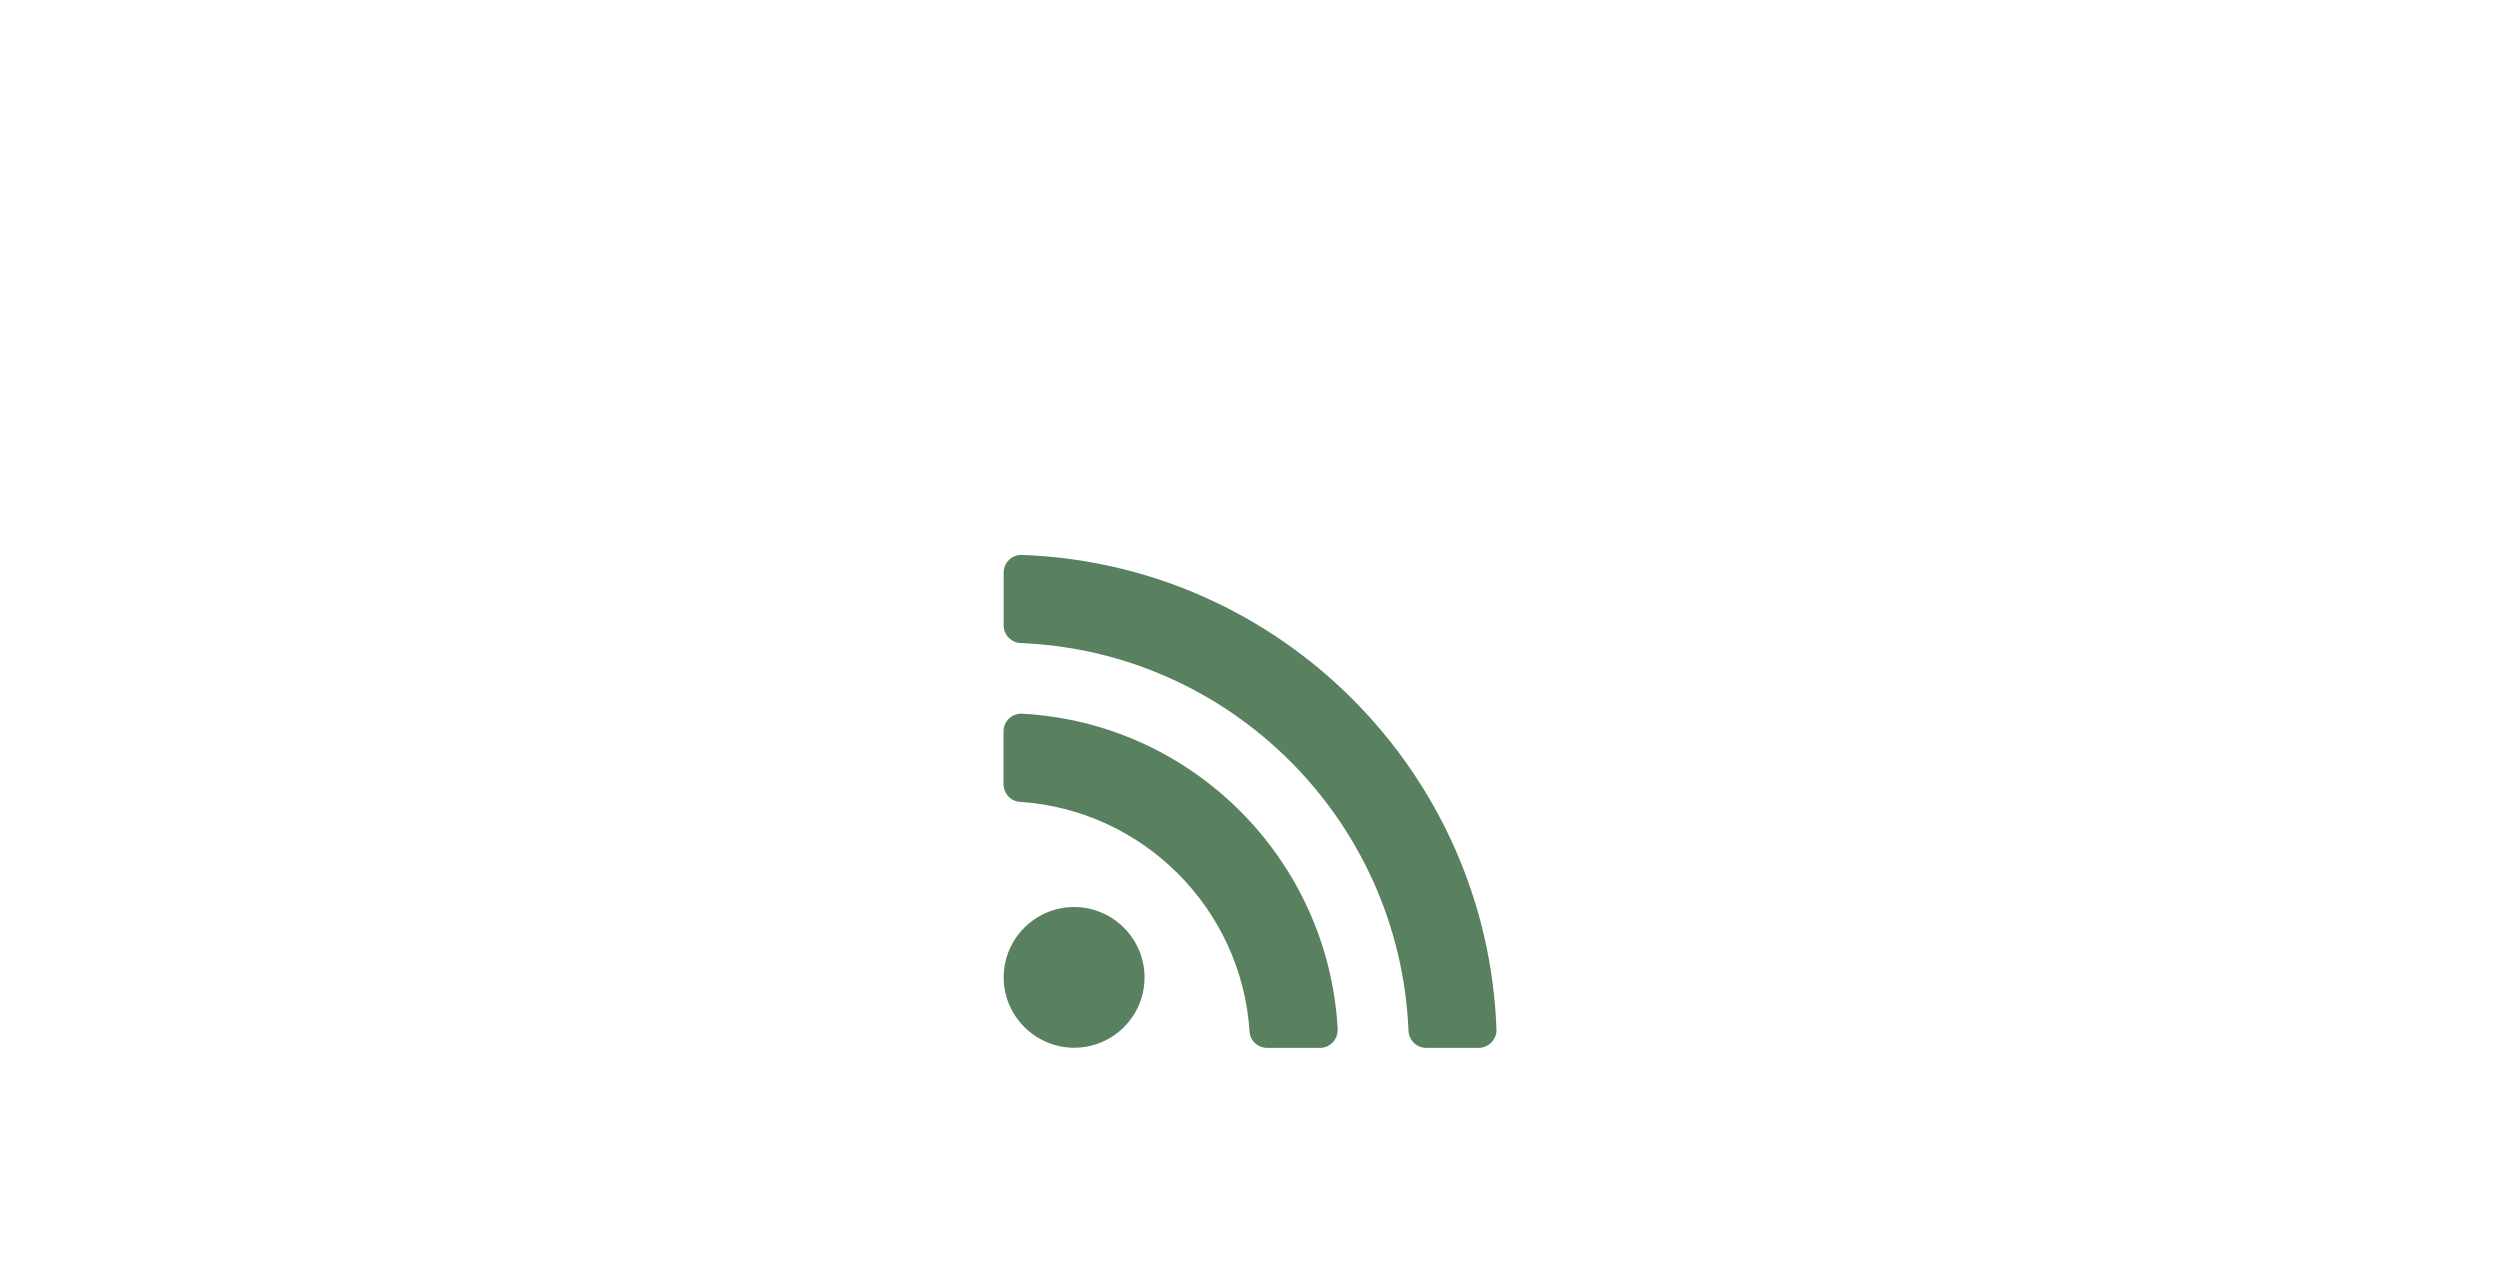 <?xml version="1.0" encoding="UTF-8"?>
<svg id="W-Lan" xmlns="http://www.w3.org/2000/svg" viewBox="0 0 173.04 89">
  <defs>
    <style>
      .cls-1 {
        fill: #59805f;
      }
    </style>
  </defs>
  <g id="Ebene_11" data-name="Ebene 11">
    <path class="cls-1" d="M79.22,67.65c0,2.7-2.19,4.87-4.87,4.87s-4.88-2.19-4.88-4.87,2.19-4.87,4.87-4.87,4.88,2.18,4.88,4.87h0ZM92.59,71.25c-.64-11.77-10.06-21.22-21.85-21.85-.69-.04-1.28.52-1.28,1.22v3.66c0,.64.49,1.18,1.13,1.22,8.51.56,15.34,7.36,15.9,15.9.04.64.57,1.13,1.22,1.13h3.66c.69,0,1.25-.59,1.21-1.28h0ZM103.58,71.26c-.64-17.8-14.96-32.21-32.85-32.85-.69-.02-1.26.53-1.26,1.22v3.66c0,.65.52,1.19,1.18,1.22,14.56.59,26.24,12.28,26.84,26.84.03.65.57,1.18,1.22,1.18h3.66c.68-.02,1.24-.59,1.21-1.28h0Z"/>
  </g>
</svg>